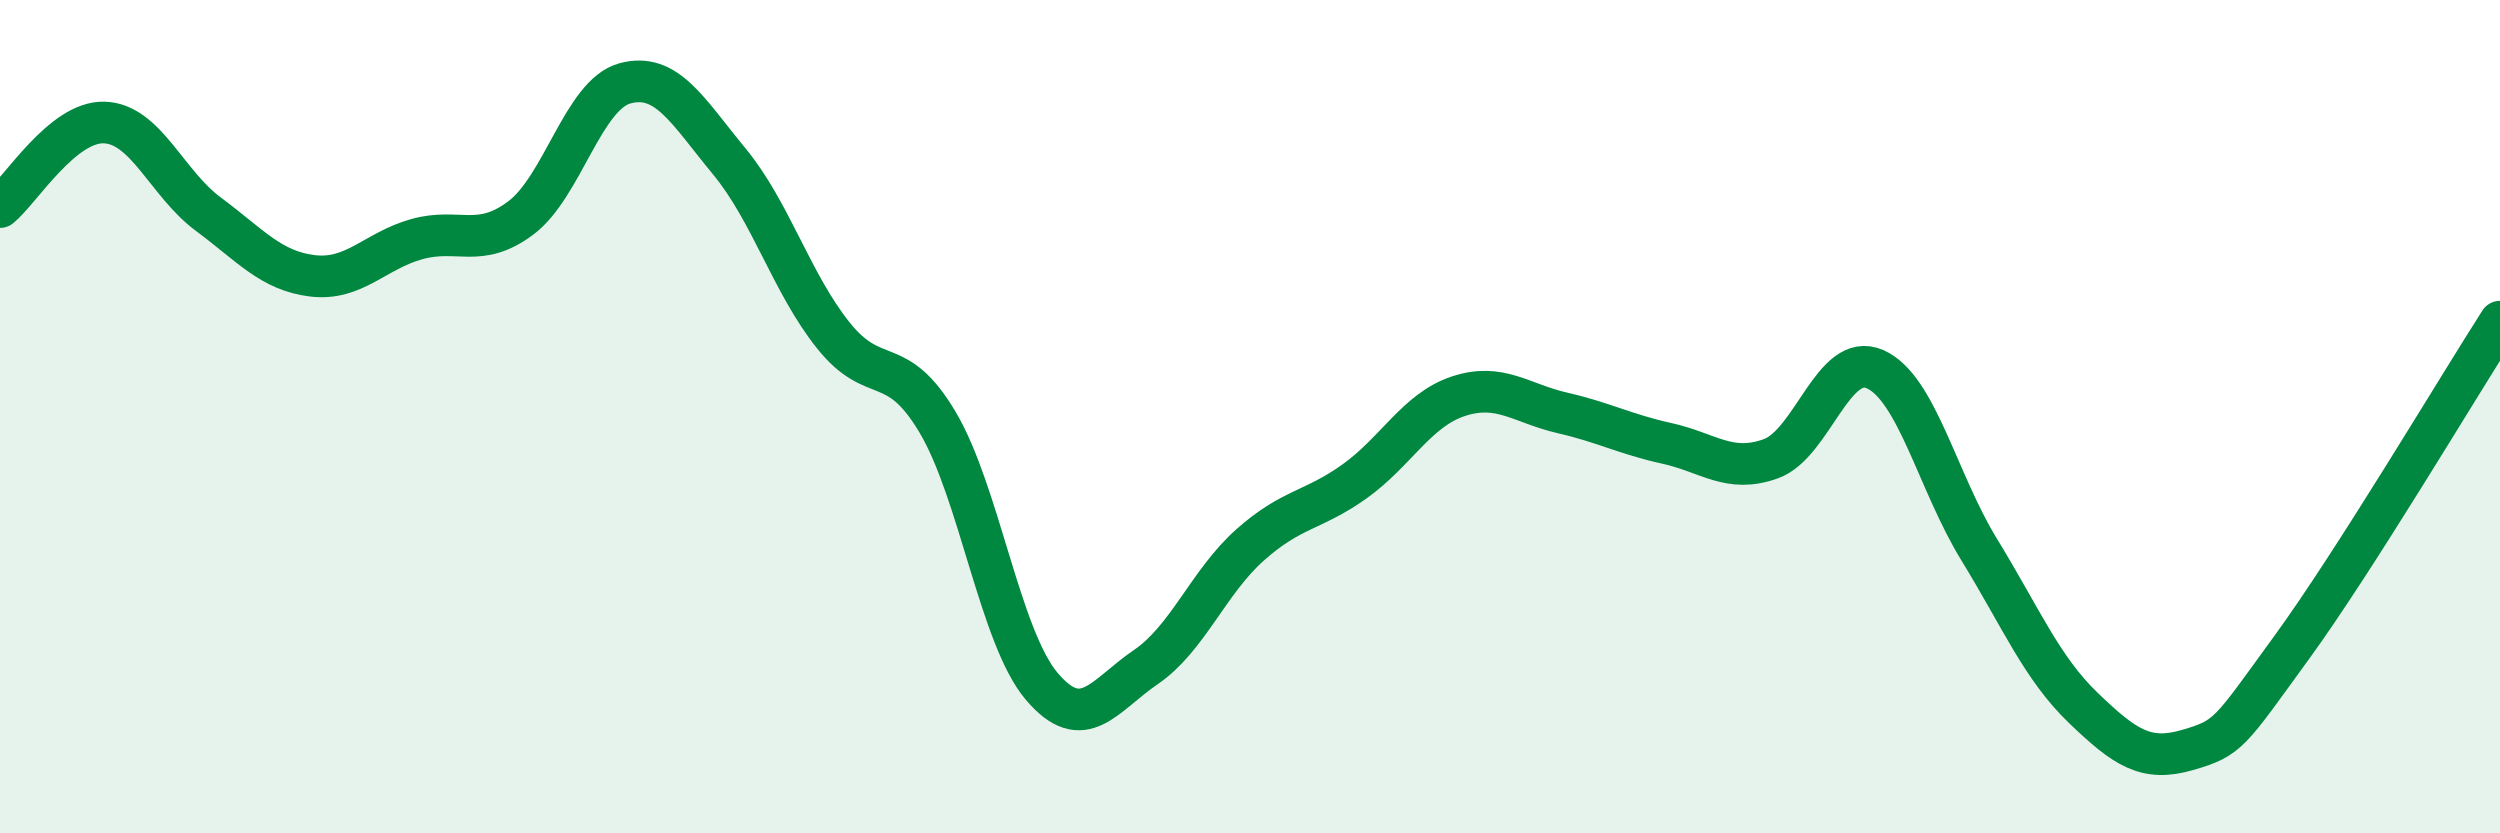 
    <svg width="60" height="20" viewBox="0 0 60 20" xmlns="http://www.w3.org/2000/svg">
      <path
        d="M 0,4.97 C 0.5,4.56 1.5,2.91 2.5,2.94 C 3.5,2.97 4,4.4 5,5.14 C 6,5.88 6.5,6.5 7.5,6.62 C 8.5,6.74 9,6.02 10,5.74 C 11,5.46 11.5,5.98 12.5,5.23 C 13.5,4.48 14,2.27 15,2 C 16,1.73 16.5,2.66 17.5,3.87 C 18.5,5.08 19,6.8 20,8.05 C 21,9.3 21.5,8.45 22.5,10.13 C 23.5,11.81 24,15.29 25,16.47 C 26,17.65 26.5,16.69 27.5,16.01 C 28.5,15.33 29,13.97 30,13.08 C 31,12.19 31.5,12.27 32.5,11.56 C 33.5,10.85 34,9.84 35,9.51 C 36,9.18 36.5,9.68 37.5,9.91 C 38.5,10.14 39,10.42 40,10.64 C 41,10.86 41.5,11.37 42.5,11.01 C 43.5,10.65 44,8.42 45,8.86 C 46,9.3 46.5,11.56 47.5,13.19 C 48.5,14.82 49,16.03 50,16.99 C 51,17.95 51.5,18.29 52.5,18 C 53.5,17.71 53.5,17.6 55,15.54 C 56.5,13.48 59,9.28 60,7.72L60 20L0 20Z"
        fill="#008740"
        opacity="0.1"
        stroke-linecap="round"
        stroke-linejoin="round"
      />
      <path
        d="M 0,4.97 C 0.5,4.56 1.5,2.91 2.5,2.94 C 3.5,2.97 4,4.4 5,5.14 C 6,5.88 6.5,6.5 7.5,6.62 C 8.5,6.74 9,6.02 10,5.74 C 11,5.46 11.5,5.98 12.5,5.23 C 13.5,4.48 14,2.27 15,2 C 16,1.73 16.5,2.66 17.5,3.87 C 18.5,5.08 19,6.8 20,8.05 C 21,9.3 21.5,8.45 22.5,10.13 C 23.5,11.81 24,15.29 25,16.47 C 26,17.65 26.5,16.69 27.5,16.01 C 28.5,15.33 29,13.97 30,13.08 C 31,12.19 31.5,12.27 32.5,11.56 C 33.5,10.85 34,9.84 35,9.51 C 36,9.18 36.5,9.68 37.5,9.91 C 38.5,10.14 39,10.42 40,10.64 C 41,10.86 41.5,11.37 42.5,11.01 C 43.5,10.65 44,8.42 45,8.86 C 46,9.3 46.5,11.56 47.5,13.19 C 48.5,14.82 49,16.03 50,16.99 C 51,17.95 51.5,18.29 52.5,18 C 53.5,17.71 53.5,17.6 55,15.54 C 56.5,13.48 59,9.28 60,7.72"
        stroke="#008740"
        stroke-width="1"
        fill="none"
        stroke-linecap="round"
        stroke-linejoin="round"
      />
    </svg>
  